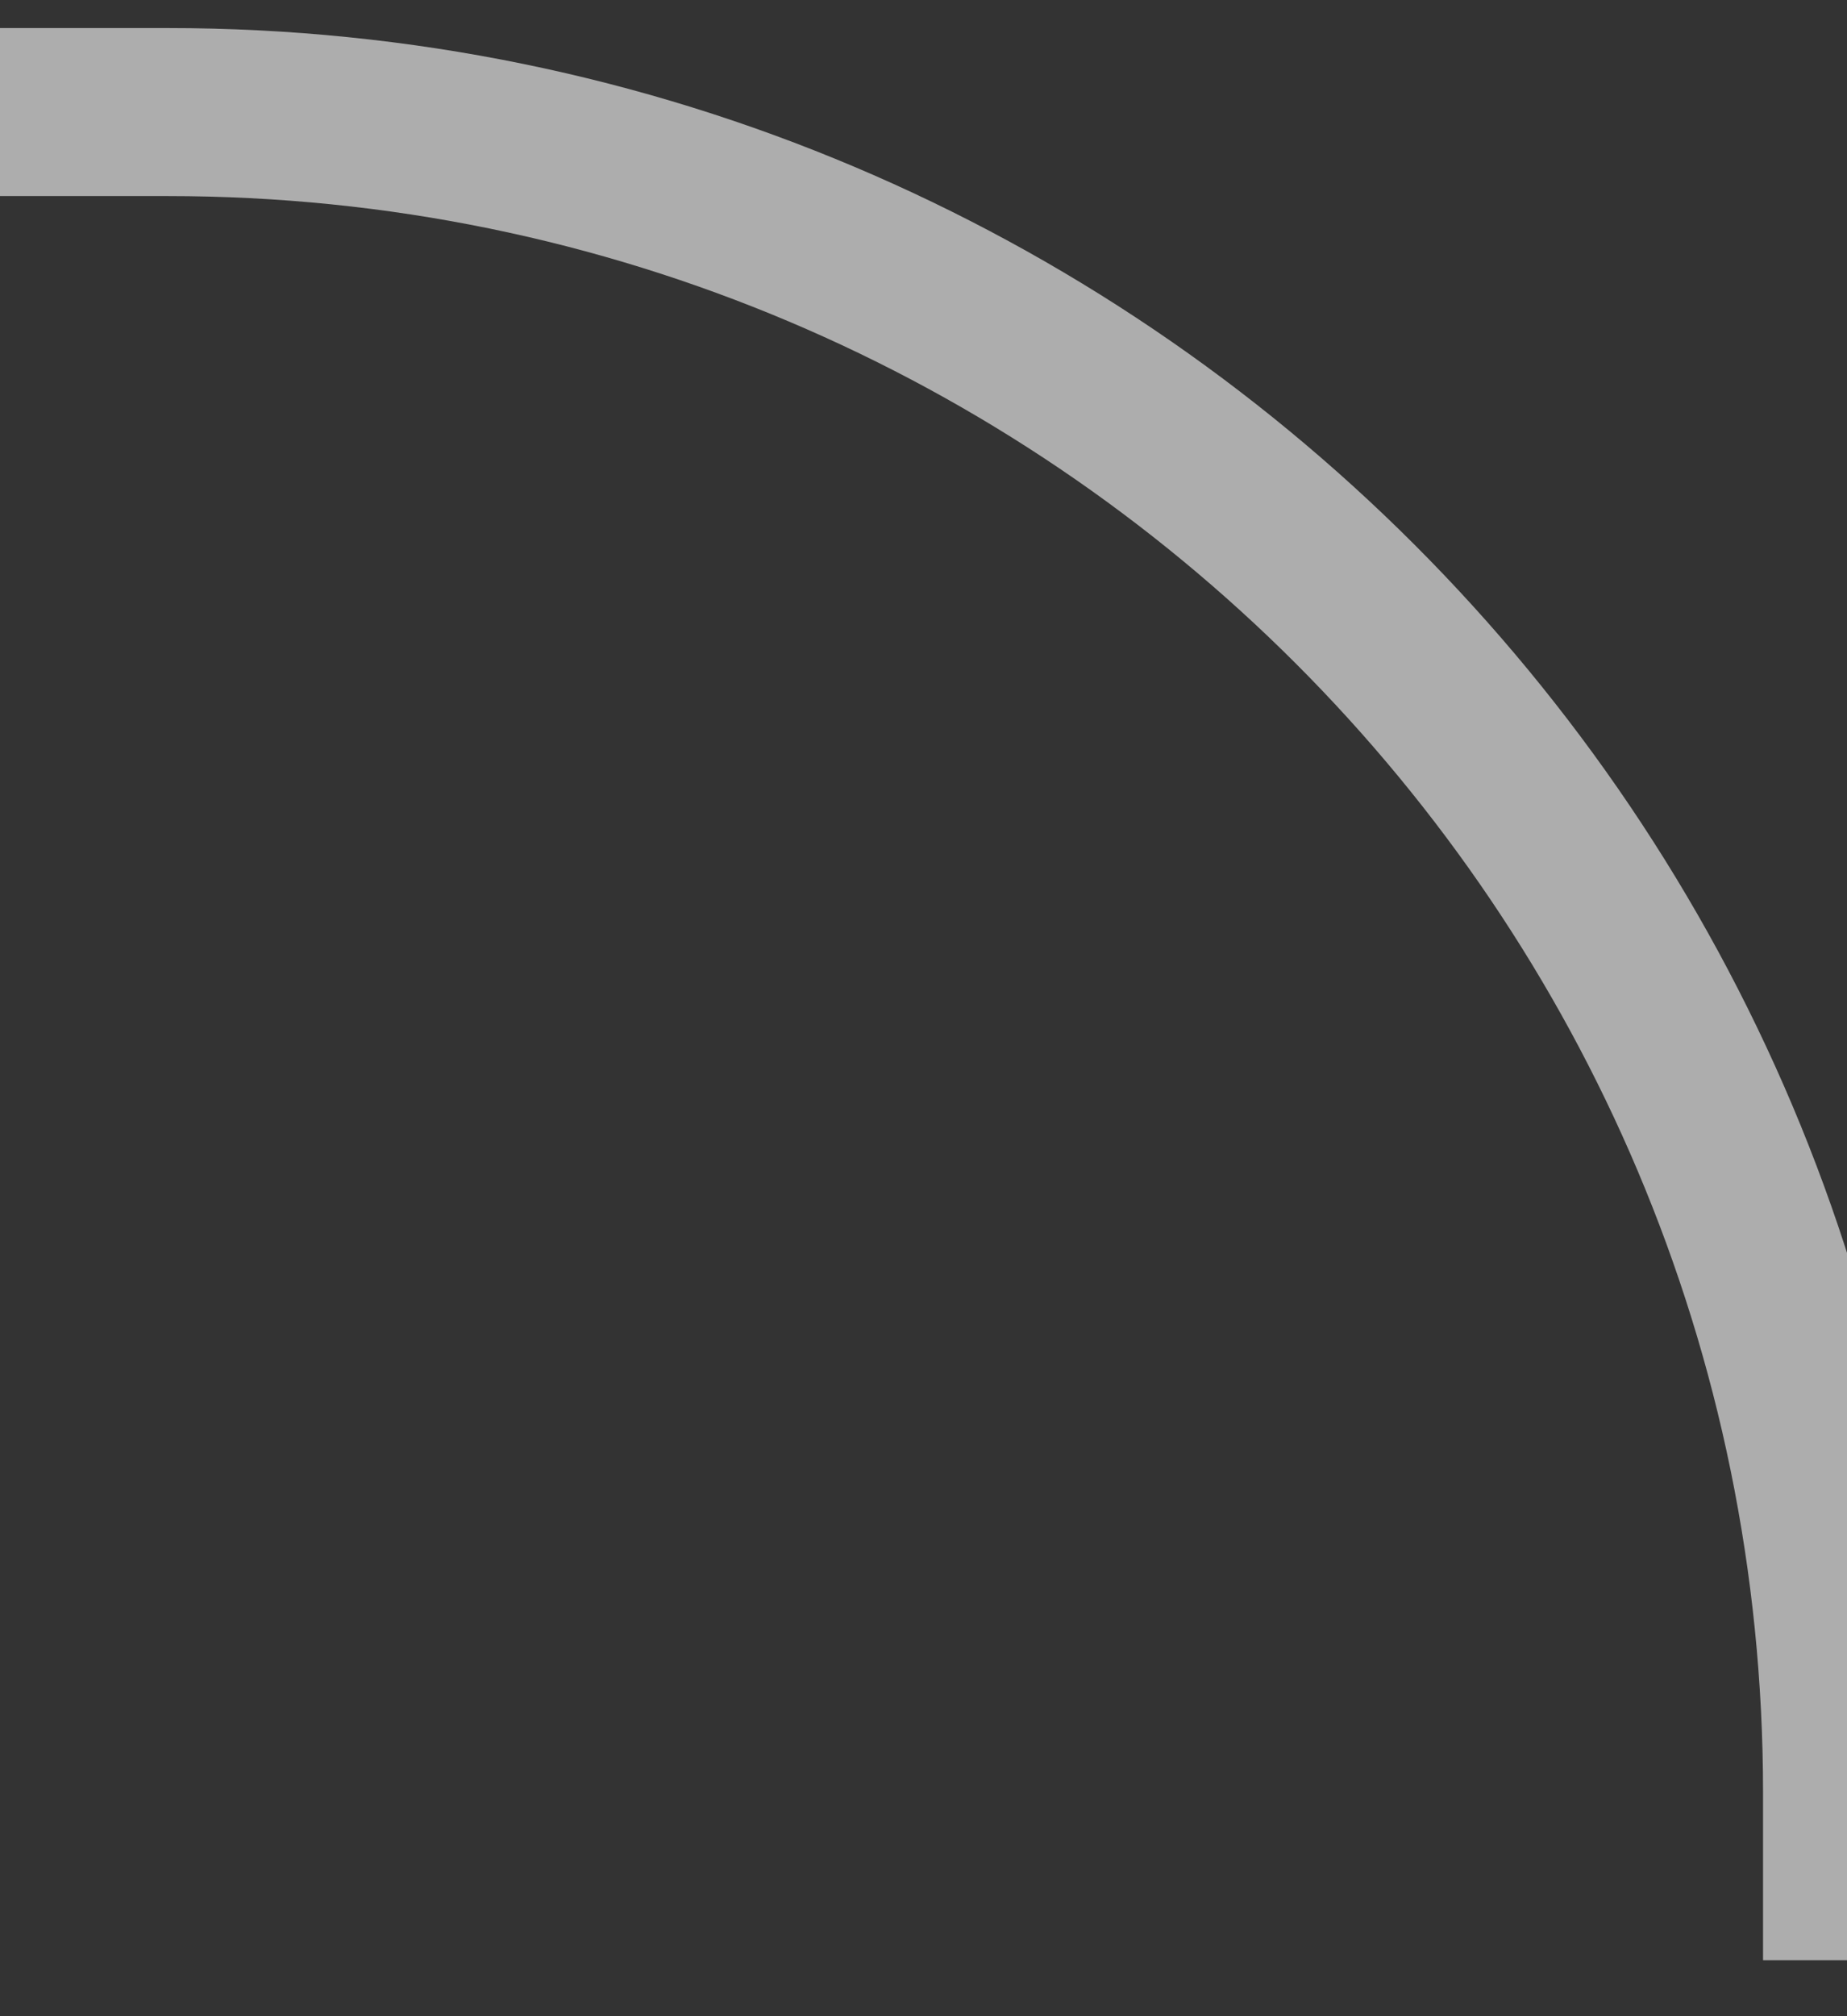<svg width="11" height="12" viewBox="0 0 11 12" fill="none" xmlns="http://www.w3.org/2000/svg">
<rect x="0" y="0" width="11" height="12" fill="#333333" stroke="none"/>
<path d="M11 11.667V10.667C11 5.144 6.523 0.667 1 0.667H0" stroke="white" stroke-opacity="0.6"/>
</svg>
